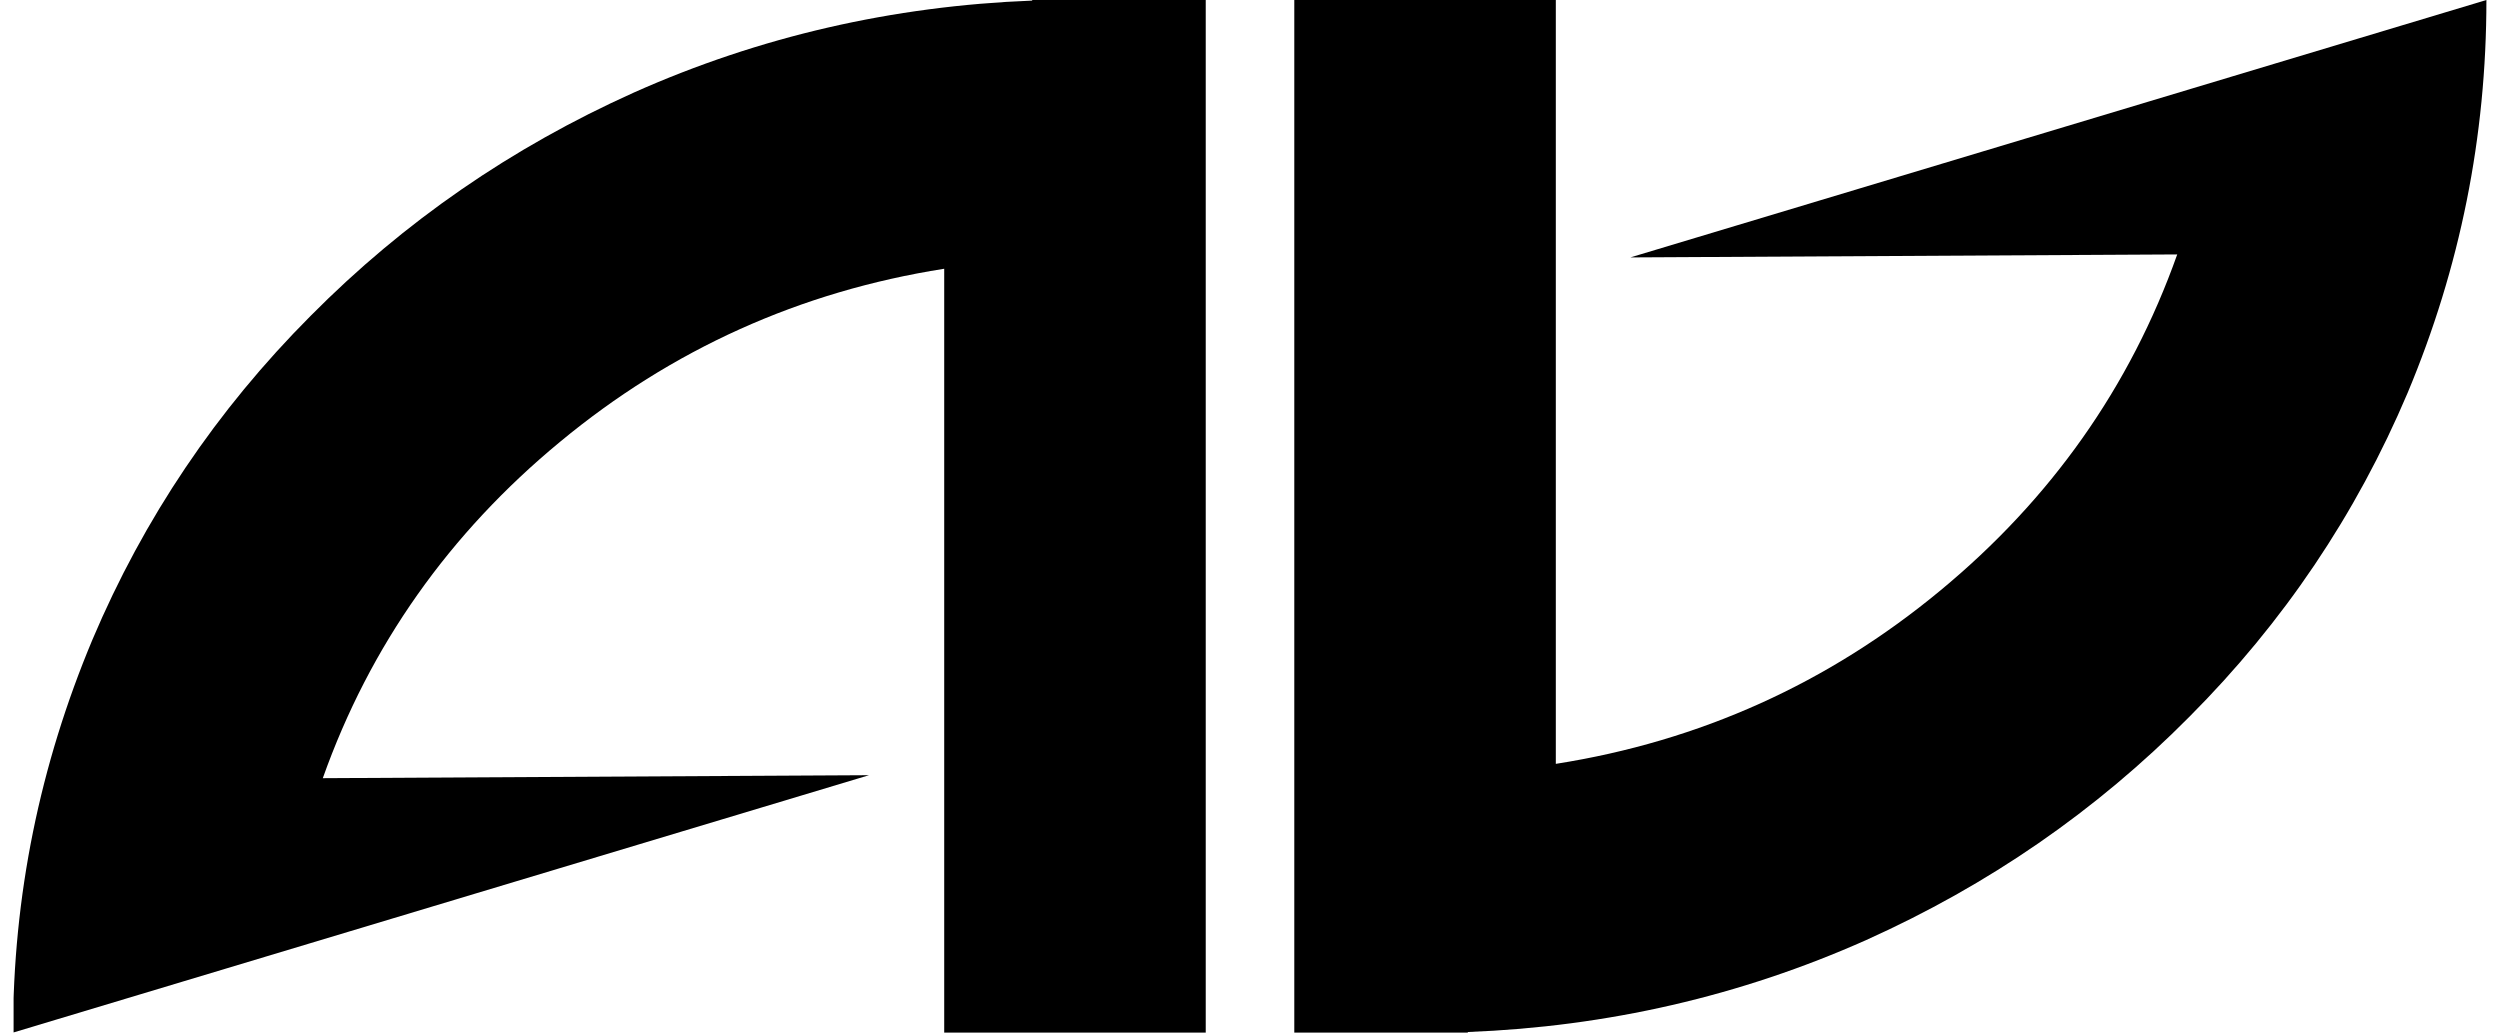 <svg width="92" height="38" viewBox="0 0 92 38" fill="none" xmlns="http://www.w3.org/2000/svg">
<g id="Sign" clip-path="url(#clip0_1497_1281)">
<path id="Vector" d="M59.997 9.473L80.122 9.363C78.391 14.242 75.468 18.374 71.398 21.736C67.283 25.143 62.561 27.275 57.254 28.11L57.254 -1.49693e-06L47.63 -1.91761e-06L47.63 38L54.016 38L54.016 37.978C59.143 37.78 64.045 36.659 68.677 34.593C73.174 32.571 77.132 29.846 80.572 26.374C84.035 22.901 86.71 18.923 88.599 14.461C90.533 9.846 91.5 5.033 91.5 0L59.997 9.473Z" fill="black"/>
<path id="Vector_2" d="M32.004 28.527L11.879 28.637C13.611 23.758 16.534 19.626 20.604 16.264C24.718 12.857 29.441 10.725 34.747 9.89L34.747 38.022L44.371 38.022L44.371 0L37.985 -2.79139e-07L37.985 0.022C32.858 0.22 27.956 1.341 23.324 3.407C18.827 5.429 14.87 8.154 11.429 11.626C7.967 15.099 5.291 19.077 3.402 23.538C1.468 28.154 0.479 32.967 0.479 38L31.981 28.527L32.004 28.527Z" fill="black"/>
</g>
<defs>
<clipPath id="clip0_1497_1281">
<rect width="38" height="91" fill="white" transform="translate(91.5) rotate(90)"/>
</clipPath>
</defs>
</svg>
